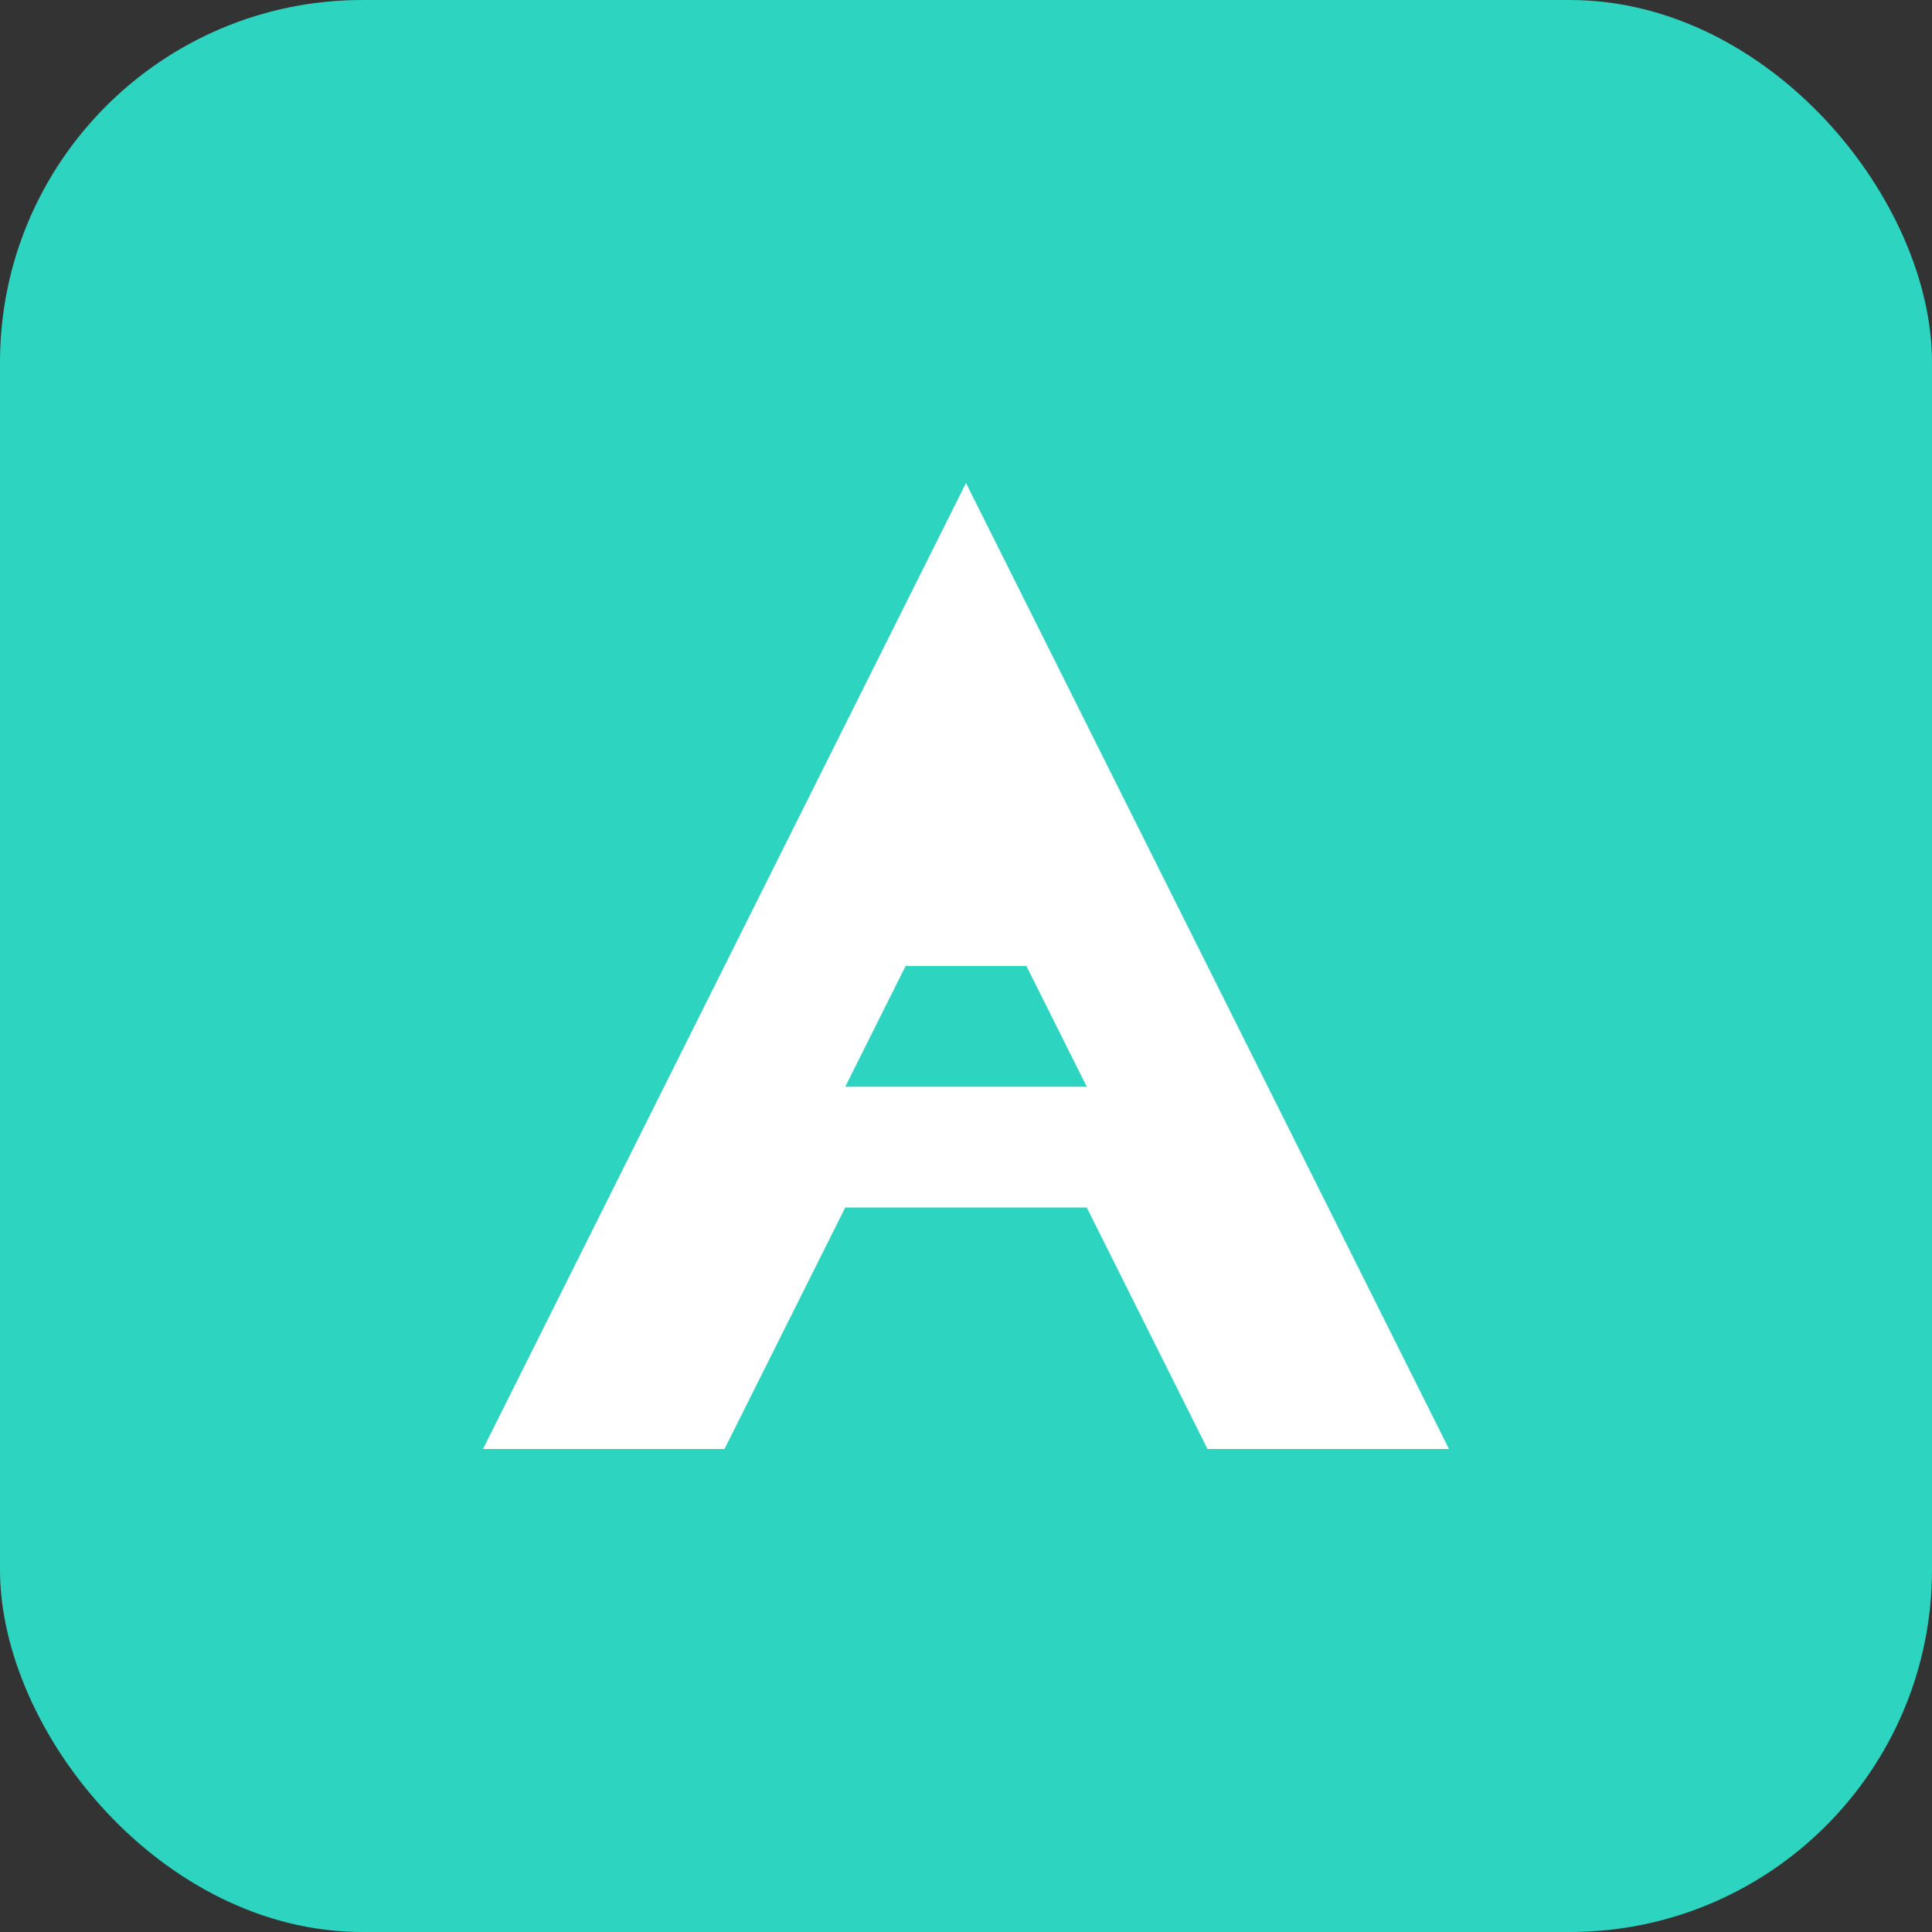 <svg xmlns="http://www.w3.org/2000/svg" viewBox="0 0 32 32" fill="none">
  <rect x="0" y="0" width="32" height="32" fill="#333333" stroke="none"/>
  <rect width="32" height="32" rx="6" fill="#2DD4BF"/>
  <path d="M8 24L16 8L24 24H20L18 20H14L12 24H8Z" fill="white"/>
  <path d="M15 16H17L18 18H14L15 16Z" fill="#2DD4BF"/>
</svg>